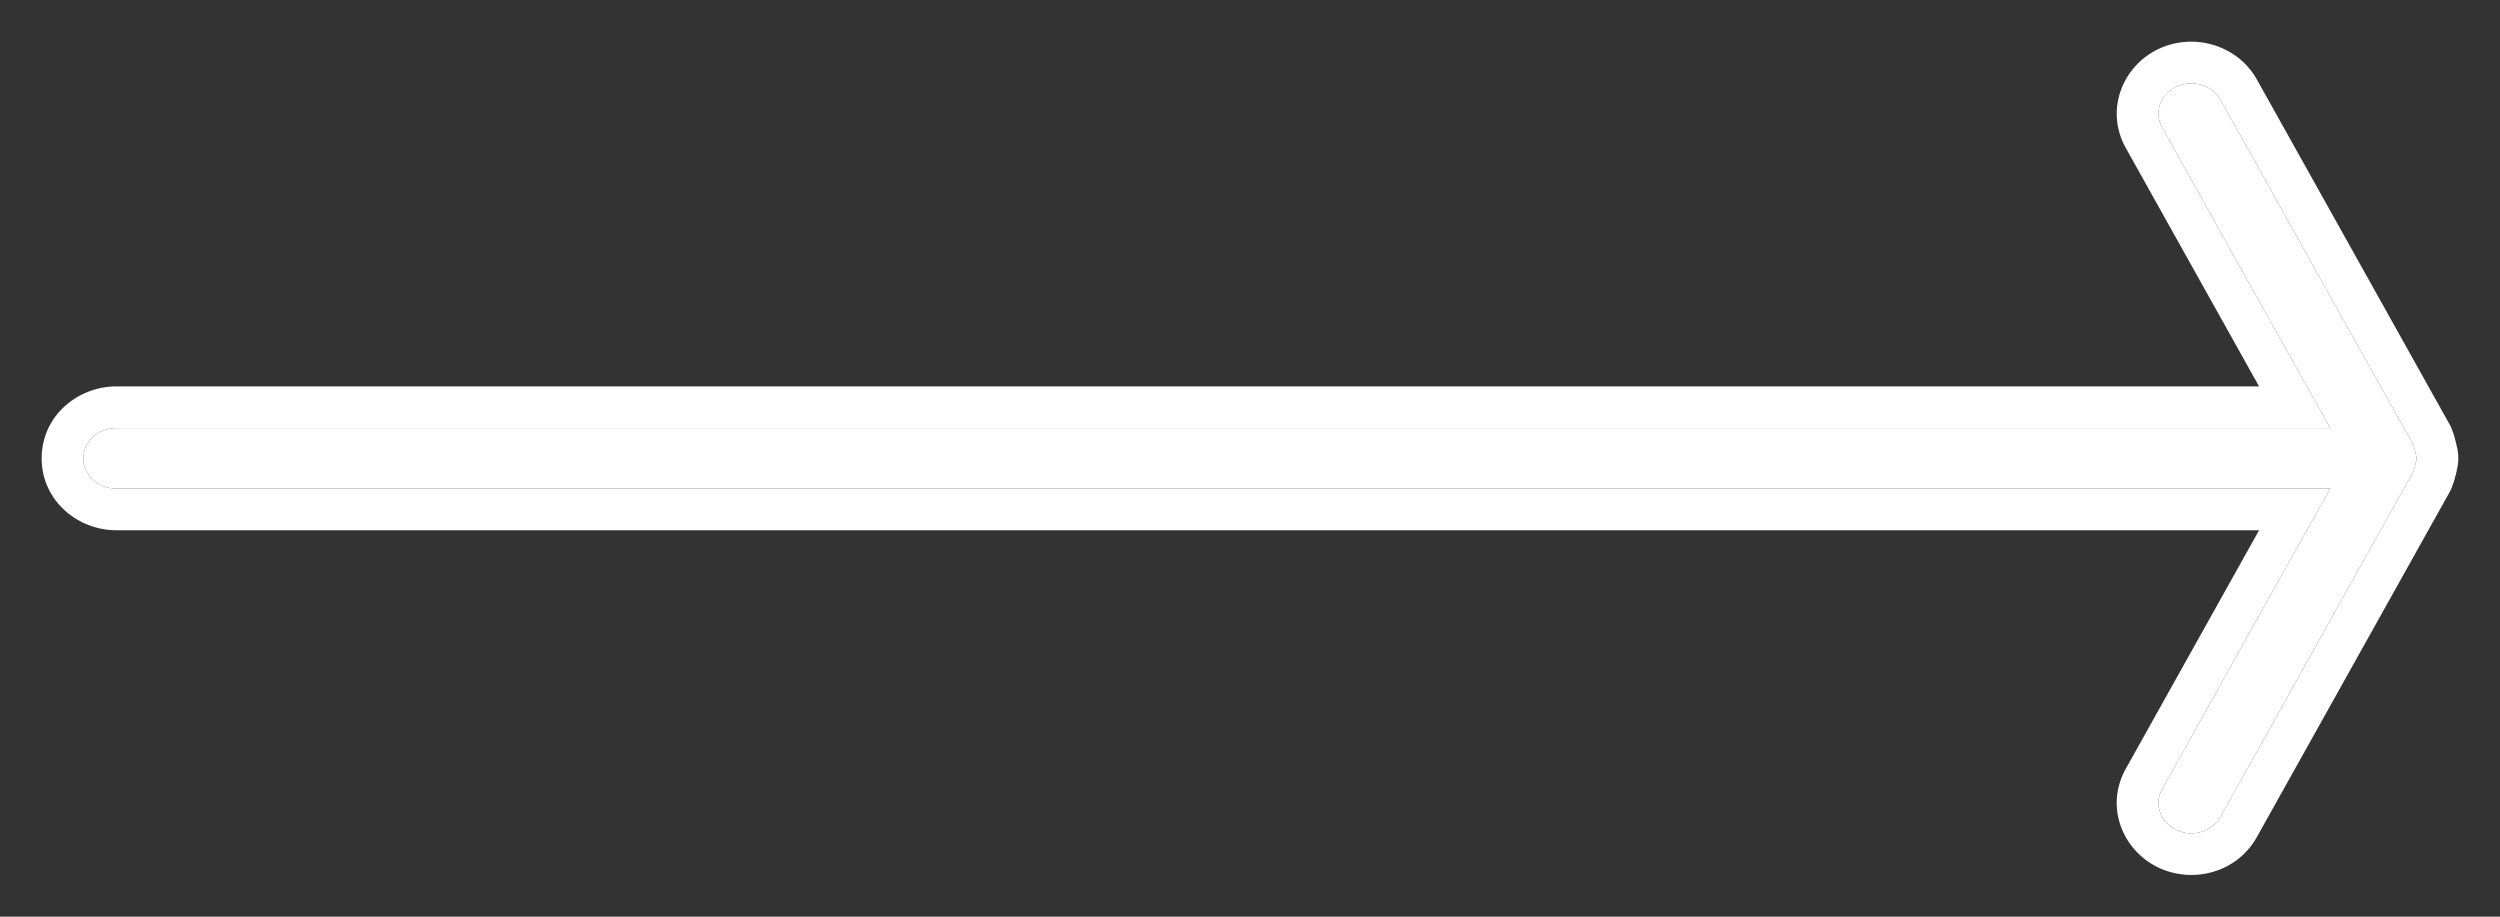 <svg width="30" height="11" viewBox="0 0 30 11" fill="none" xmlns="http://www.w3.org/2000/svg">
<rect x="0" y="0" width="30" height="11" fill="#333333" stroke="none"/>
<path d="M28.987 5.433C28.988 5.438 28.988 5.444 28.989 5.449C28.992 5.466 29 5.482 29 5.5C29 5.518 28.992 5.534 28.989 5.552C28.988 5.557 28.988 5.562 28.987 5.568C28.986 5.573 28.983 5.578 28.982 5.584C28.975 5.607 28.971 5.631 28.961 5.653C28.96 5.658 28.959 5.662 28.956 5.666L26.645 9.803C26.545 9.981 26.308 10.052 26.115 9.959C25.922 9.867 25.846 9.648 25.945 9.47L27.961 5.863H1.393C1.176 5.863 1 5.701 1 5.5C1 5.299 1.176 5.137 1.393 5.137H27.961L25.945 1.53C25.846 1.352 25.922 1.133 26.115 1.04C26.172 1.013 26.234 1 26.295 1C26.437 1 26.575 1.072 26.645 1.197L28.956 5.333C28.959 5.338 28.96 5.342 28.961 5.347C28.972 5.368 28.975 5.392 28.982 5.416C28.983 5.422 28.986 5.428 28.987 5.433Z" fill="white"/>
<path fill-rule="evenodd" clip-rule="evenodd" d="M29.48 5.35C29.479 5.345 29.478 5.341 29.477 5.336C29.473 5.312 29.467 5.293 29.463 5.281C29.463 5.28 29.463 5.28 29.463 5.279C29.462 5.273 29.459 5.263 29.456 5.253C29.452 5.236 29.445 5.211 29.433 5.18C29.424 5.154 29.412 5.122 29.392 5.087L27.082 0.953L27.081 0.951C26.912 0.652 26.597 0.5 26.295 0.5C26.165 0.5 26.029 0.527 25.899 0.589C25.468 0.796 25.258 1.322 25.508 1.773L27.109 4.637H1.393C0.939 4.637 0.5 4.985 0.5 5.5C0.5 6.014 0.939 6.363 1.393 6.363H27.109L25.509 9.226C25.509 9.226 25.509 9.226 25.509 9.226C25.256 9.678 25.469 10.204 25.899 10.41C26.314 10.609 26.844 10.471 27.081 10.047L29.39 5.915C29.413 5.876 29.426 5.841 29.434 5.815C29.445 5.788 29.451 5.764 29.456 5.749C29.458 5.74 29.46 5.732 29.461 5.726C29.467 5.709 29.474 5.685 29.479 5.656C29.479 5.654 29.48 5.652 29.48 5.65C29.487 5.622 29.5 5.567 29.5 5.5C29.5 5.431 29.487 5.376 29.48 5.35ZM29.482 5.636C29.482 5.633 29.483 5.63 29.483 5.628L29.48 5.644C29.481 5.642 29.481 5.639 29.482 5.636ZM29.451 5.755C29.451 5.756 29.451 5.757 29.45 5.757L29.451 5.756L29.451 5.755ZM28.982 5.584C28.982 5.581 28.983 5.579 28.984 5.577C28.985 5.574 28.986 5.571 28.987 5.568C28.987 5.565 28.988 5.562 28.988 5.56C28.988 5.557 28.988 5.554 28.989 5.552C28.99 5.544 28.992 5.538 28.994 5.531C28.997 5.521 29 5.511 29 5.5C29 5.489 28.997 5.479 28.994 5.468C28.992 5.462 28.99 5.456 28.989 5.449C28.988 5.446 28.988 5.444 28.988 5.441C28.988 5.438 28.987 5.436 28.987 5.433C28.986 5.43 28.985 5.427 28.984 5.424C28.983 5.422 28.982 5.419 28.982 5.416C28.98 5.41 28.979 5.404 28.977 5.398C28.973 5.38 28.969 5.363 28.961 5.347C28.96 5.346 28.96 5.345 28.96 5.344C28.959 5.34 28.959 5.337 28.956 5.333L26.645 1.197C26.575 1.072 26.437 1 26.295 1C26.234 1 26.172 1.013 26.115 1.04C25.922 1.133 25.846 1.352 25.945 1.53L27.961 5.137H1.393C1.176 5.137 1 5.299 1 5.5C1 5.701 1.176 5.863 1.393 5.863H27.961L25.945 9.47C25.846 9.648 25.922 9.867 26.115 9.959C26.308 10.052 26.545 9.981 26.645 9.803L28.956 5.666C28.959 5.663 28.959 5.66 28.96 5.656C28.96 5.655 28.96 5.654 28.961 5.653C28.969 5.637 28.973 5.619 28.977 5.601C28.979 5.595 28.98 5.589 28.982 5.584ZM29.465 5.289C29.466 5.291 29.466 5.293 29.467 5.295L29.465 5.288M29.45 5.757C29.45 5.758 29.45 5.758 29.45 5.757Z" fill="white"/>
</svg>

